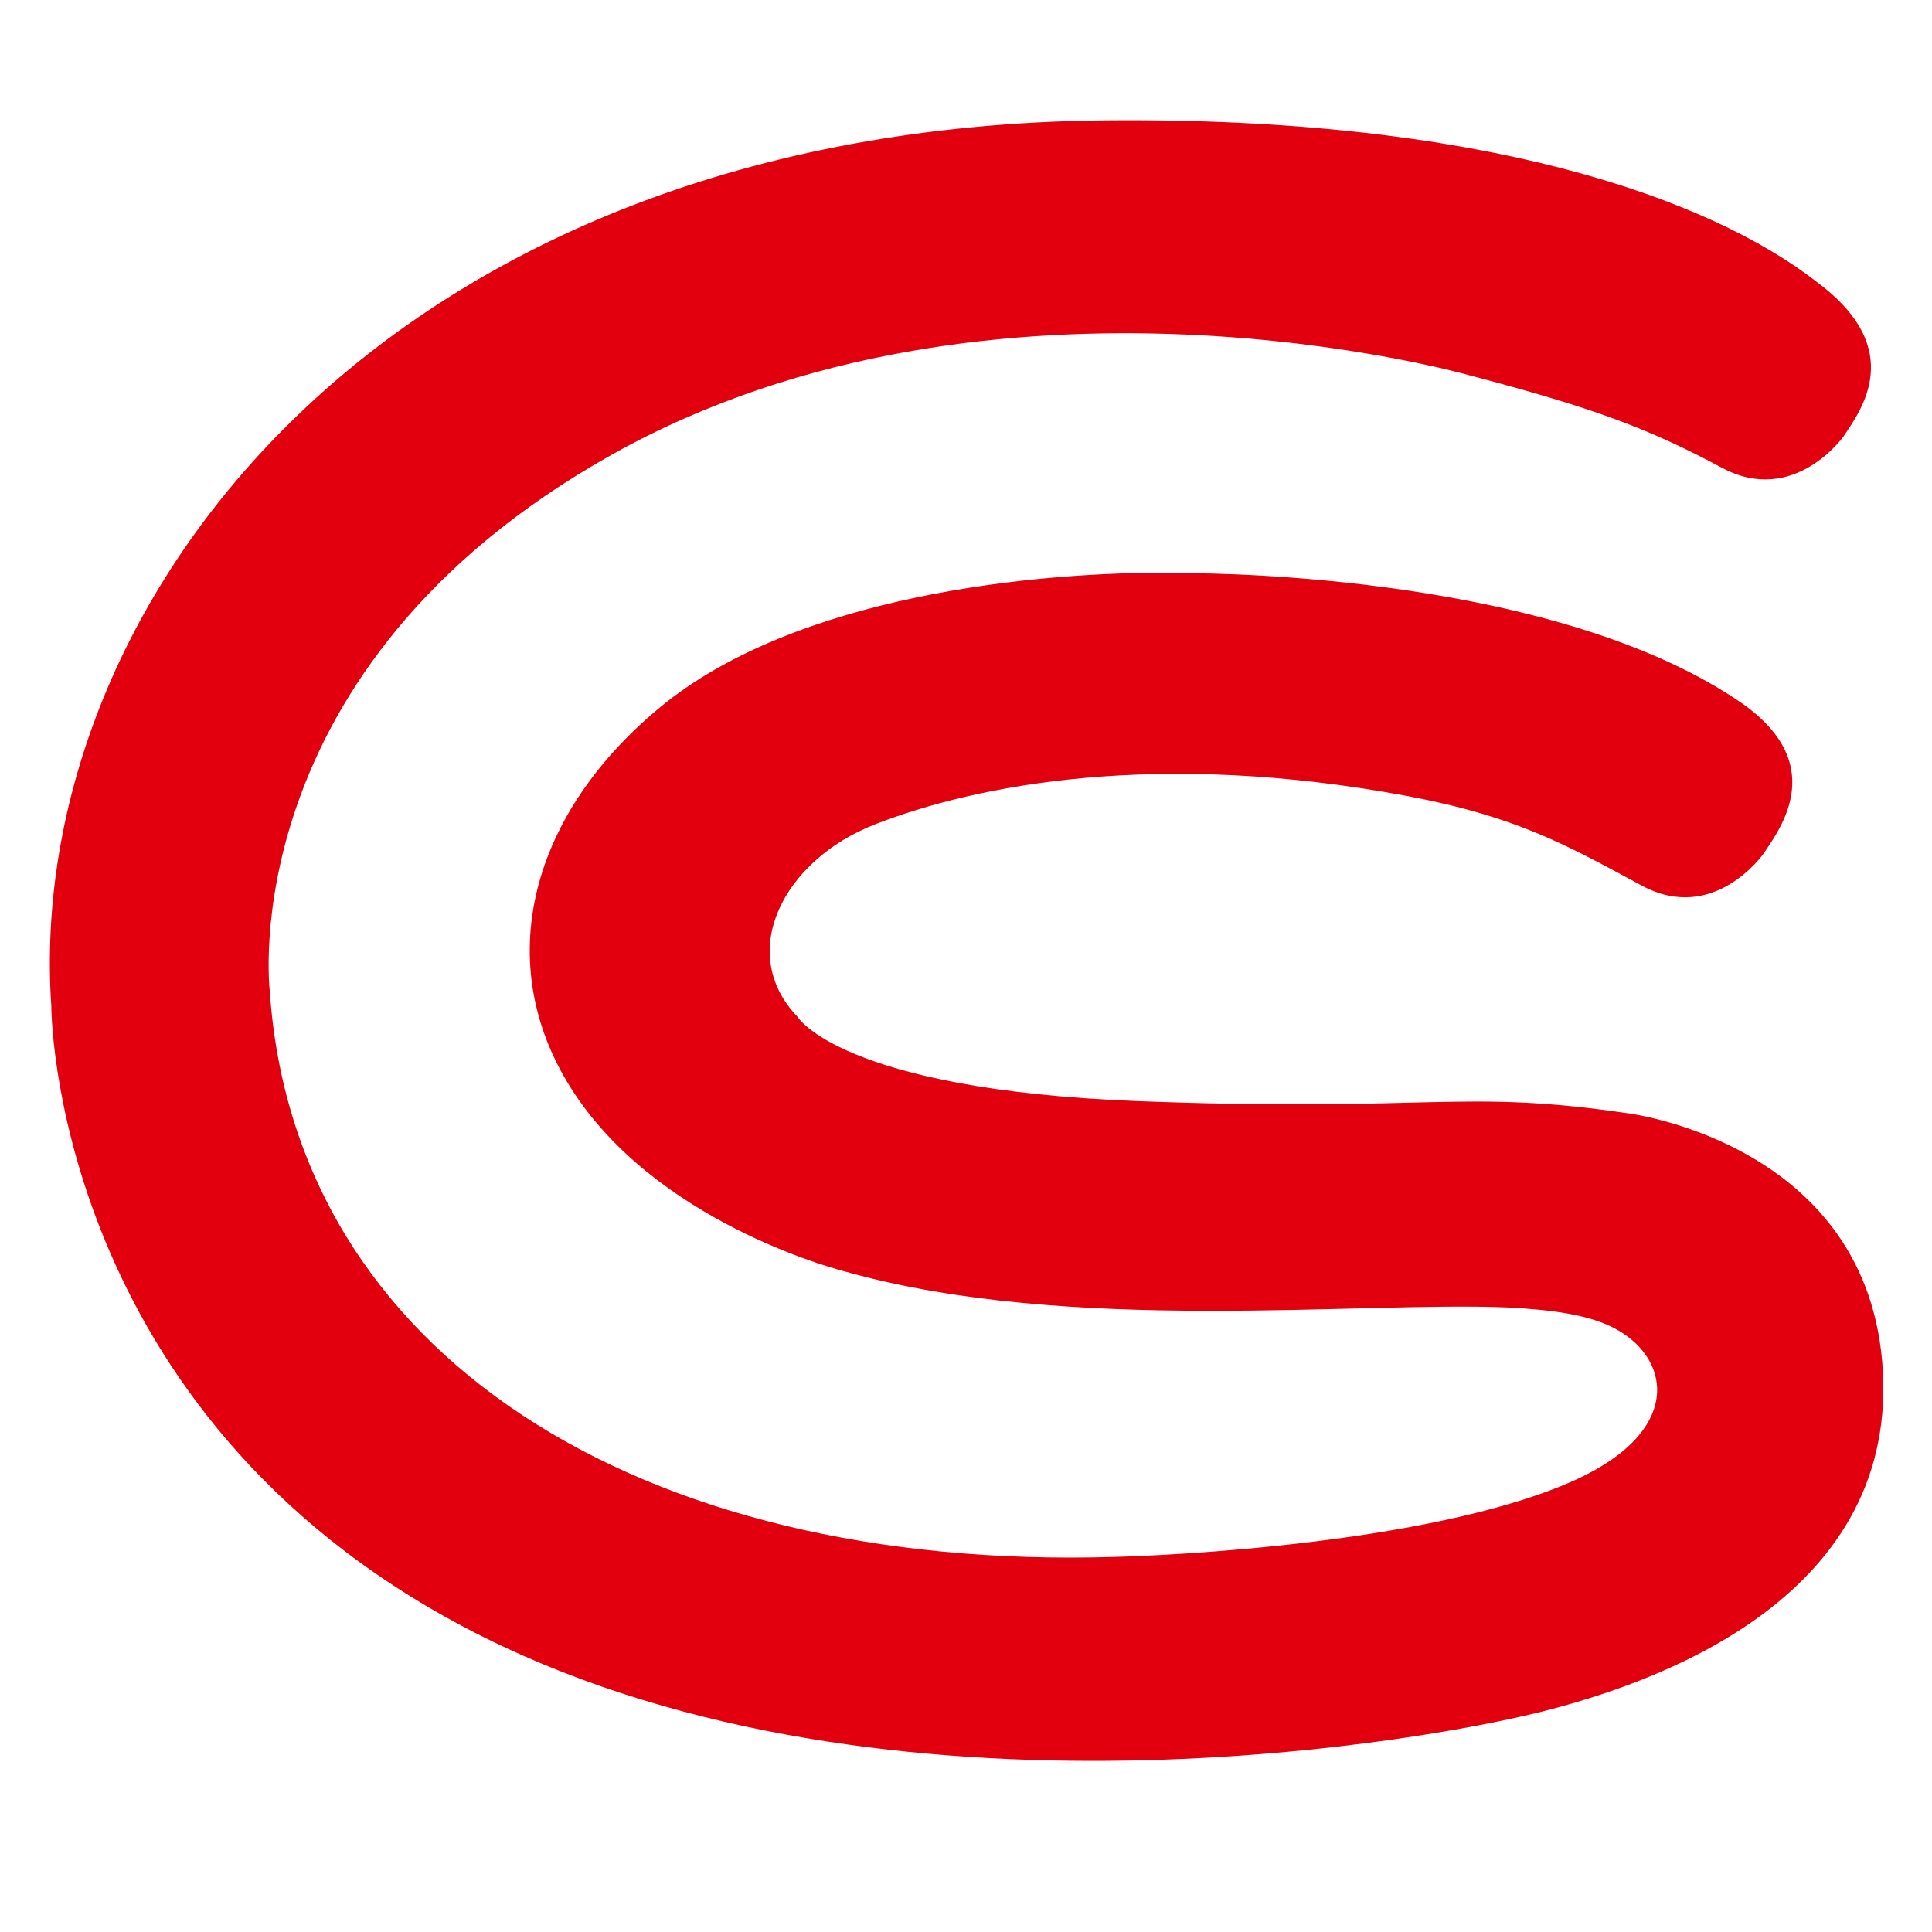 <?xml version="1.0" encoding="UTF-8"?>
<svg xmlns="http://www.w3.org/2000/svg" version="1.1" viewBox="0 0 512 512">
  <defs>
    <style>
      .cls-1 {
        fill: #e2000f;
      }
    </style>
  </defs>
  <!-- Generator: Adobe Illustrator 28.6.0, SVG Export Plug-In . SVG Version: 1.2.0 Build 709)  -->
  <g>
    <g id="Ebene_1">
      <path class="cls-1" d="M312.5,151.9s95.9-1.3,148,33.7c24.7,16.5,11.3,34,6.8,40.7,0,0-13.1,18.7-32.2,8.4-19.5-10.5-32.8-18.2-61.9-23.7-66.2-12.4-114.3-3.1-141.4,7.5-24.3,9.5-36.7,34-20.5,50.9,0,0,11.4,19.3,90,22.4,78.5,3,85.5-3.3,129.9,3.2,0,0,64.6,7.8,67.8,68.7,3.1,60.9-61.5,82.6-90.4,89.9-38.3,9.6-185.4,33.5-290.2-24.9C13.4,370.3,13.6,266.6,13.6,266.6,6.3,159.3,102.8,33.9,292.5,31.9c99.6-1,160.2,20.3,189.2,43,23.8,17.8,11.3,34,6.9,40.7,0,0-13.1,18.6-32.2,8.4-19.6-10.5-34.1-15.9-67.2-24.6,0,0-125.5-35.7-226.9,21-101.3,56.7-90.8,142.3-90.8,142.3,6.5,96,97.5,153.7,223.8,149.9,0,0,78-1.7,119.9-19.4,30.9-13,28-32.7,13.2-40.9-7-3.9-17.2-5.2-28.8-5.8-39.5-1.7-116.2,7.2-175.5-9.5,0,0-46.9-11.5-70.7-45.5-23.8-34-14-74.8,21.7-104.2,35.7-29.4,99.2-36,137.2-35.5Z"/>
    </g>
  </g>
</svg>